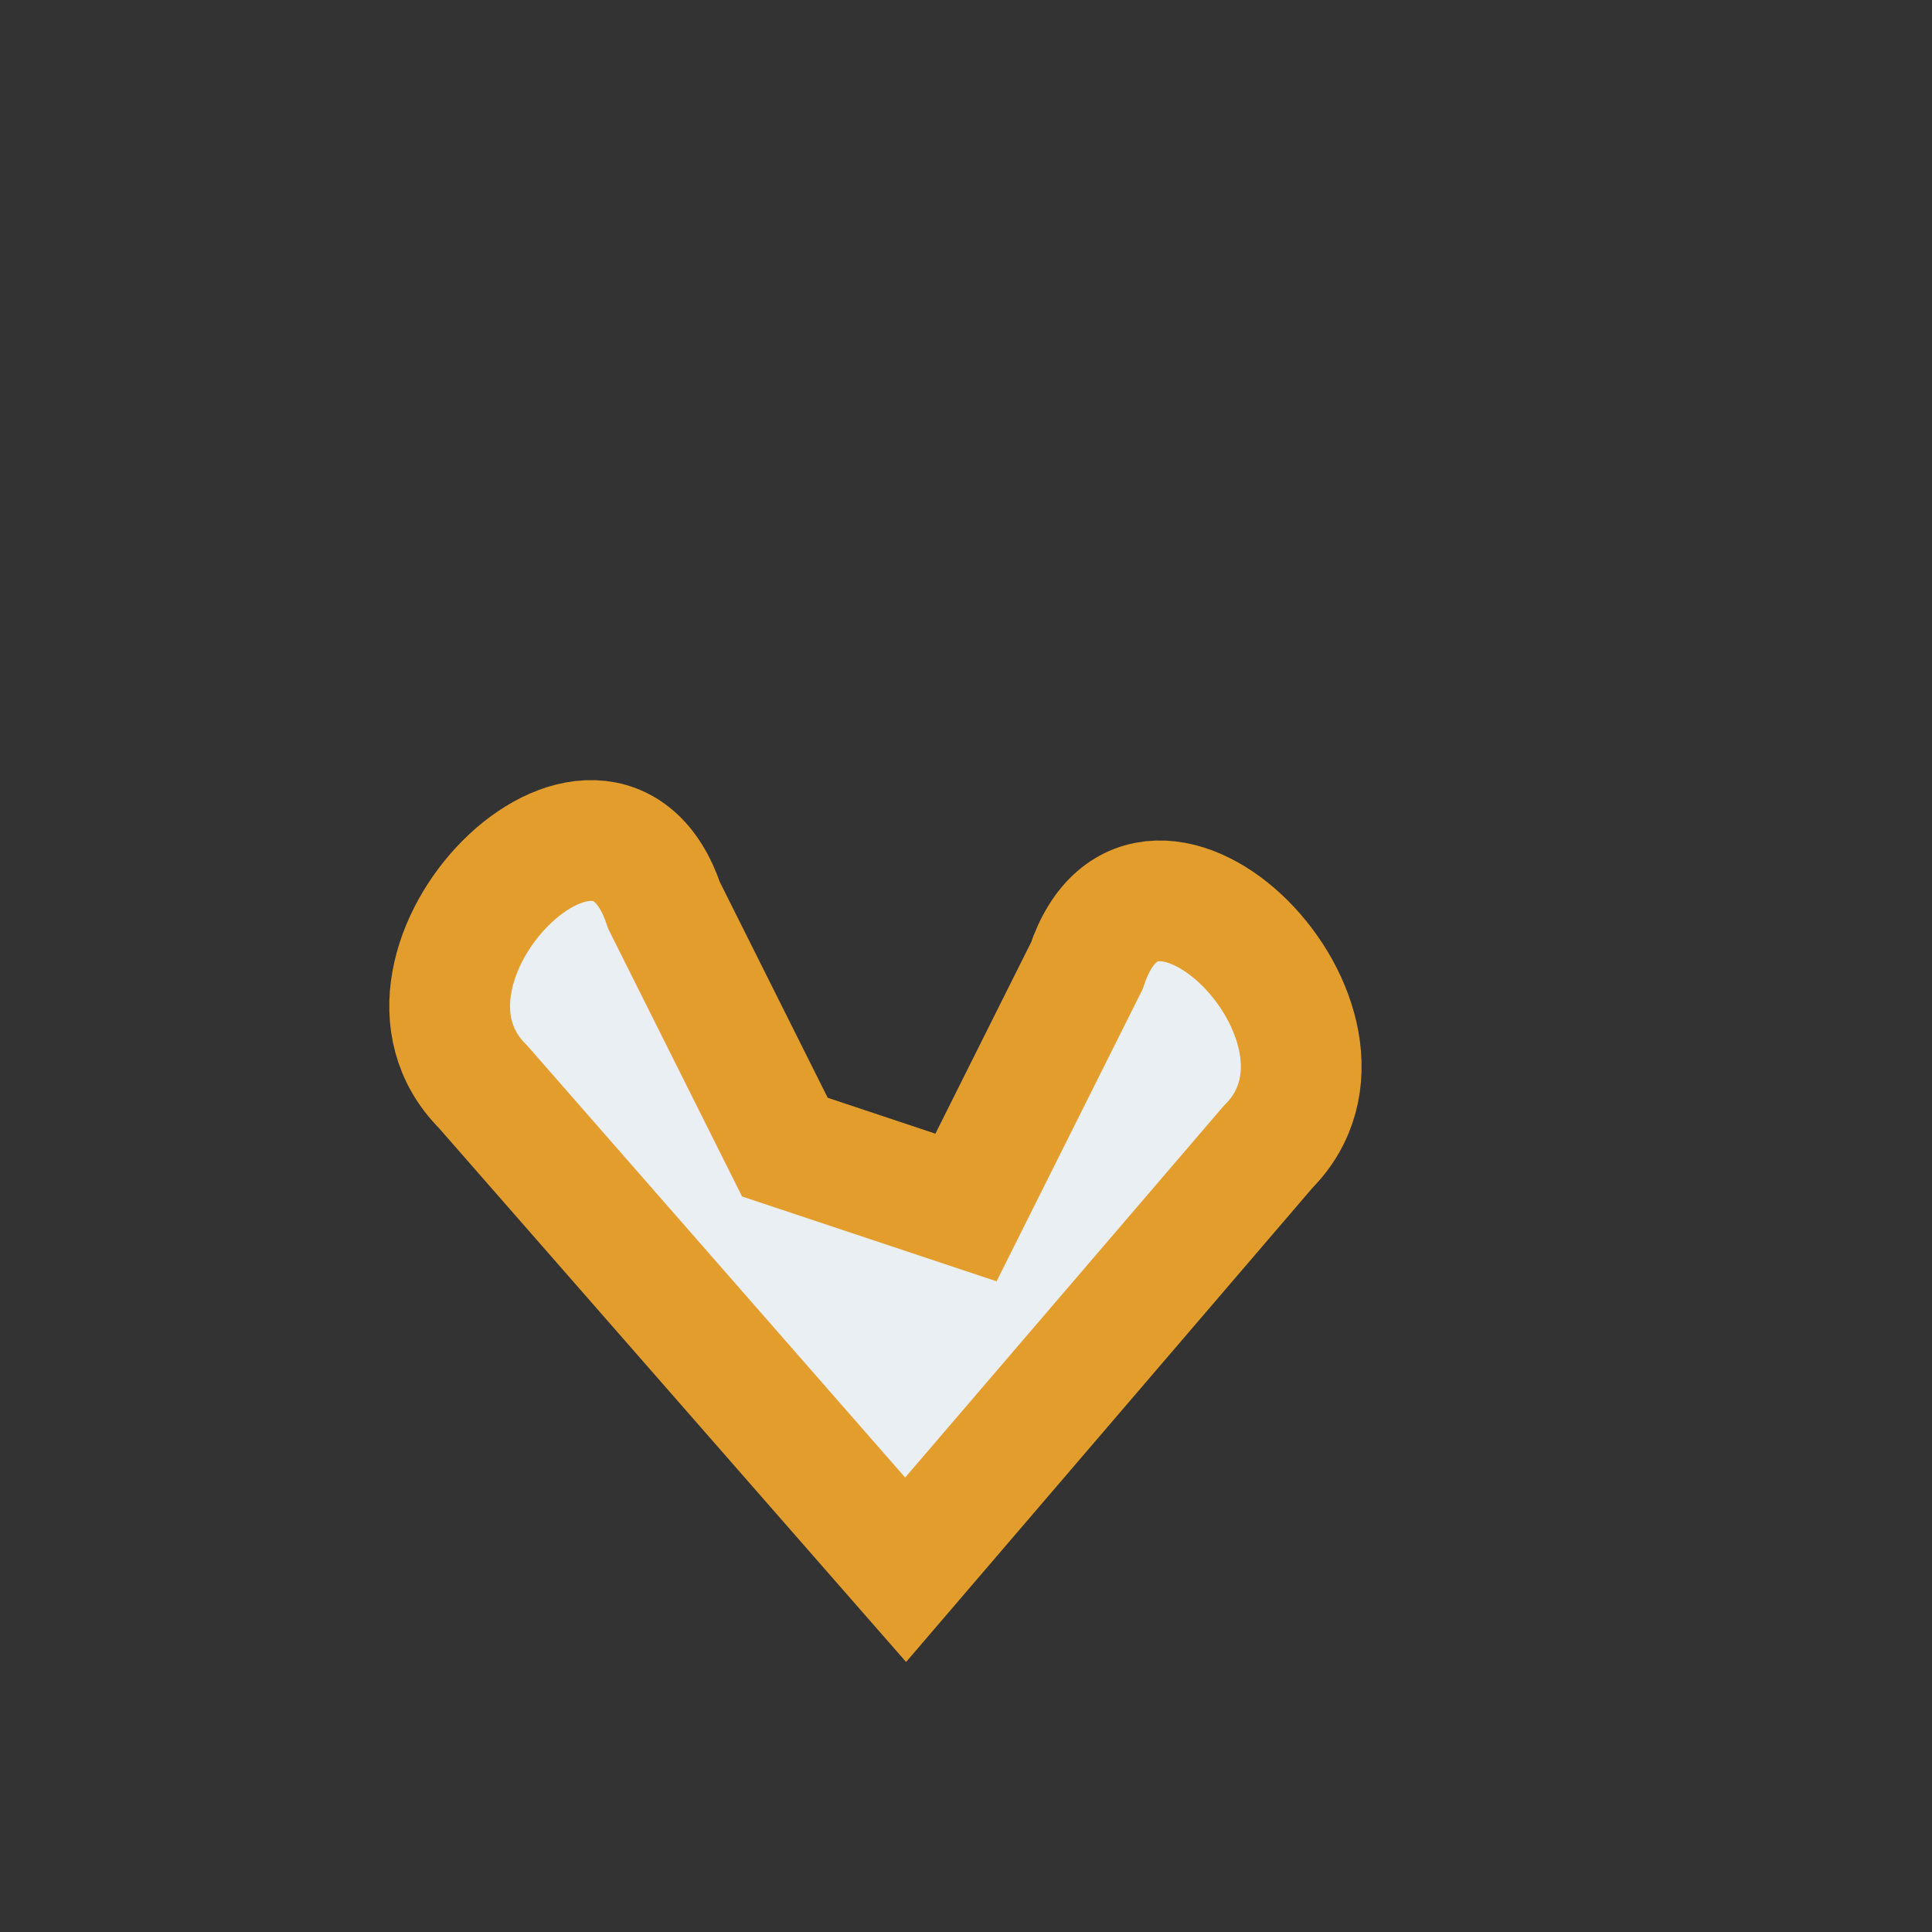 <?xml version="1.0" encoding="UTF-8"?>
<svg xmlns="http://www.w3.org/2000/svg" width="32" height="32" viewBox="0 0 32 32"><rect x="0" y="0" width="32" height="32" fill="#333333" stroke="none"/><path d="M8 18c-2-2 2-6 3-3l2 4 3 1 2-4c1-3 5 1 3 3l-6 7z" fill="#EAEFF3" stroke="#E39D2C" stroke-width="2"/></svg>